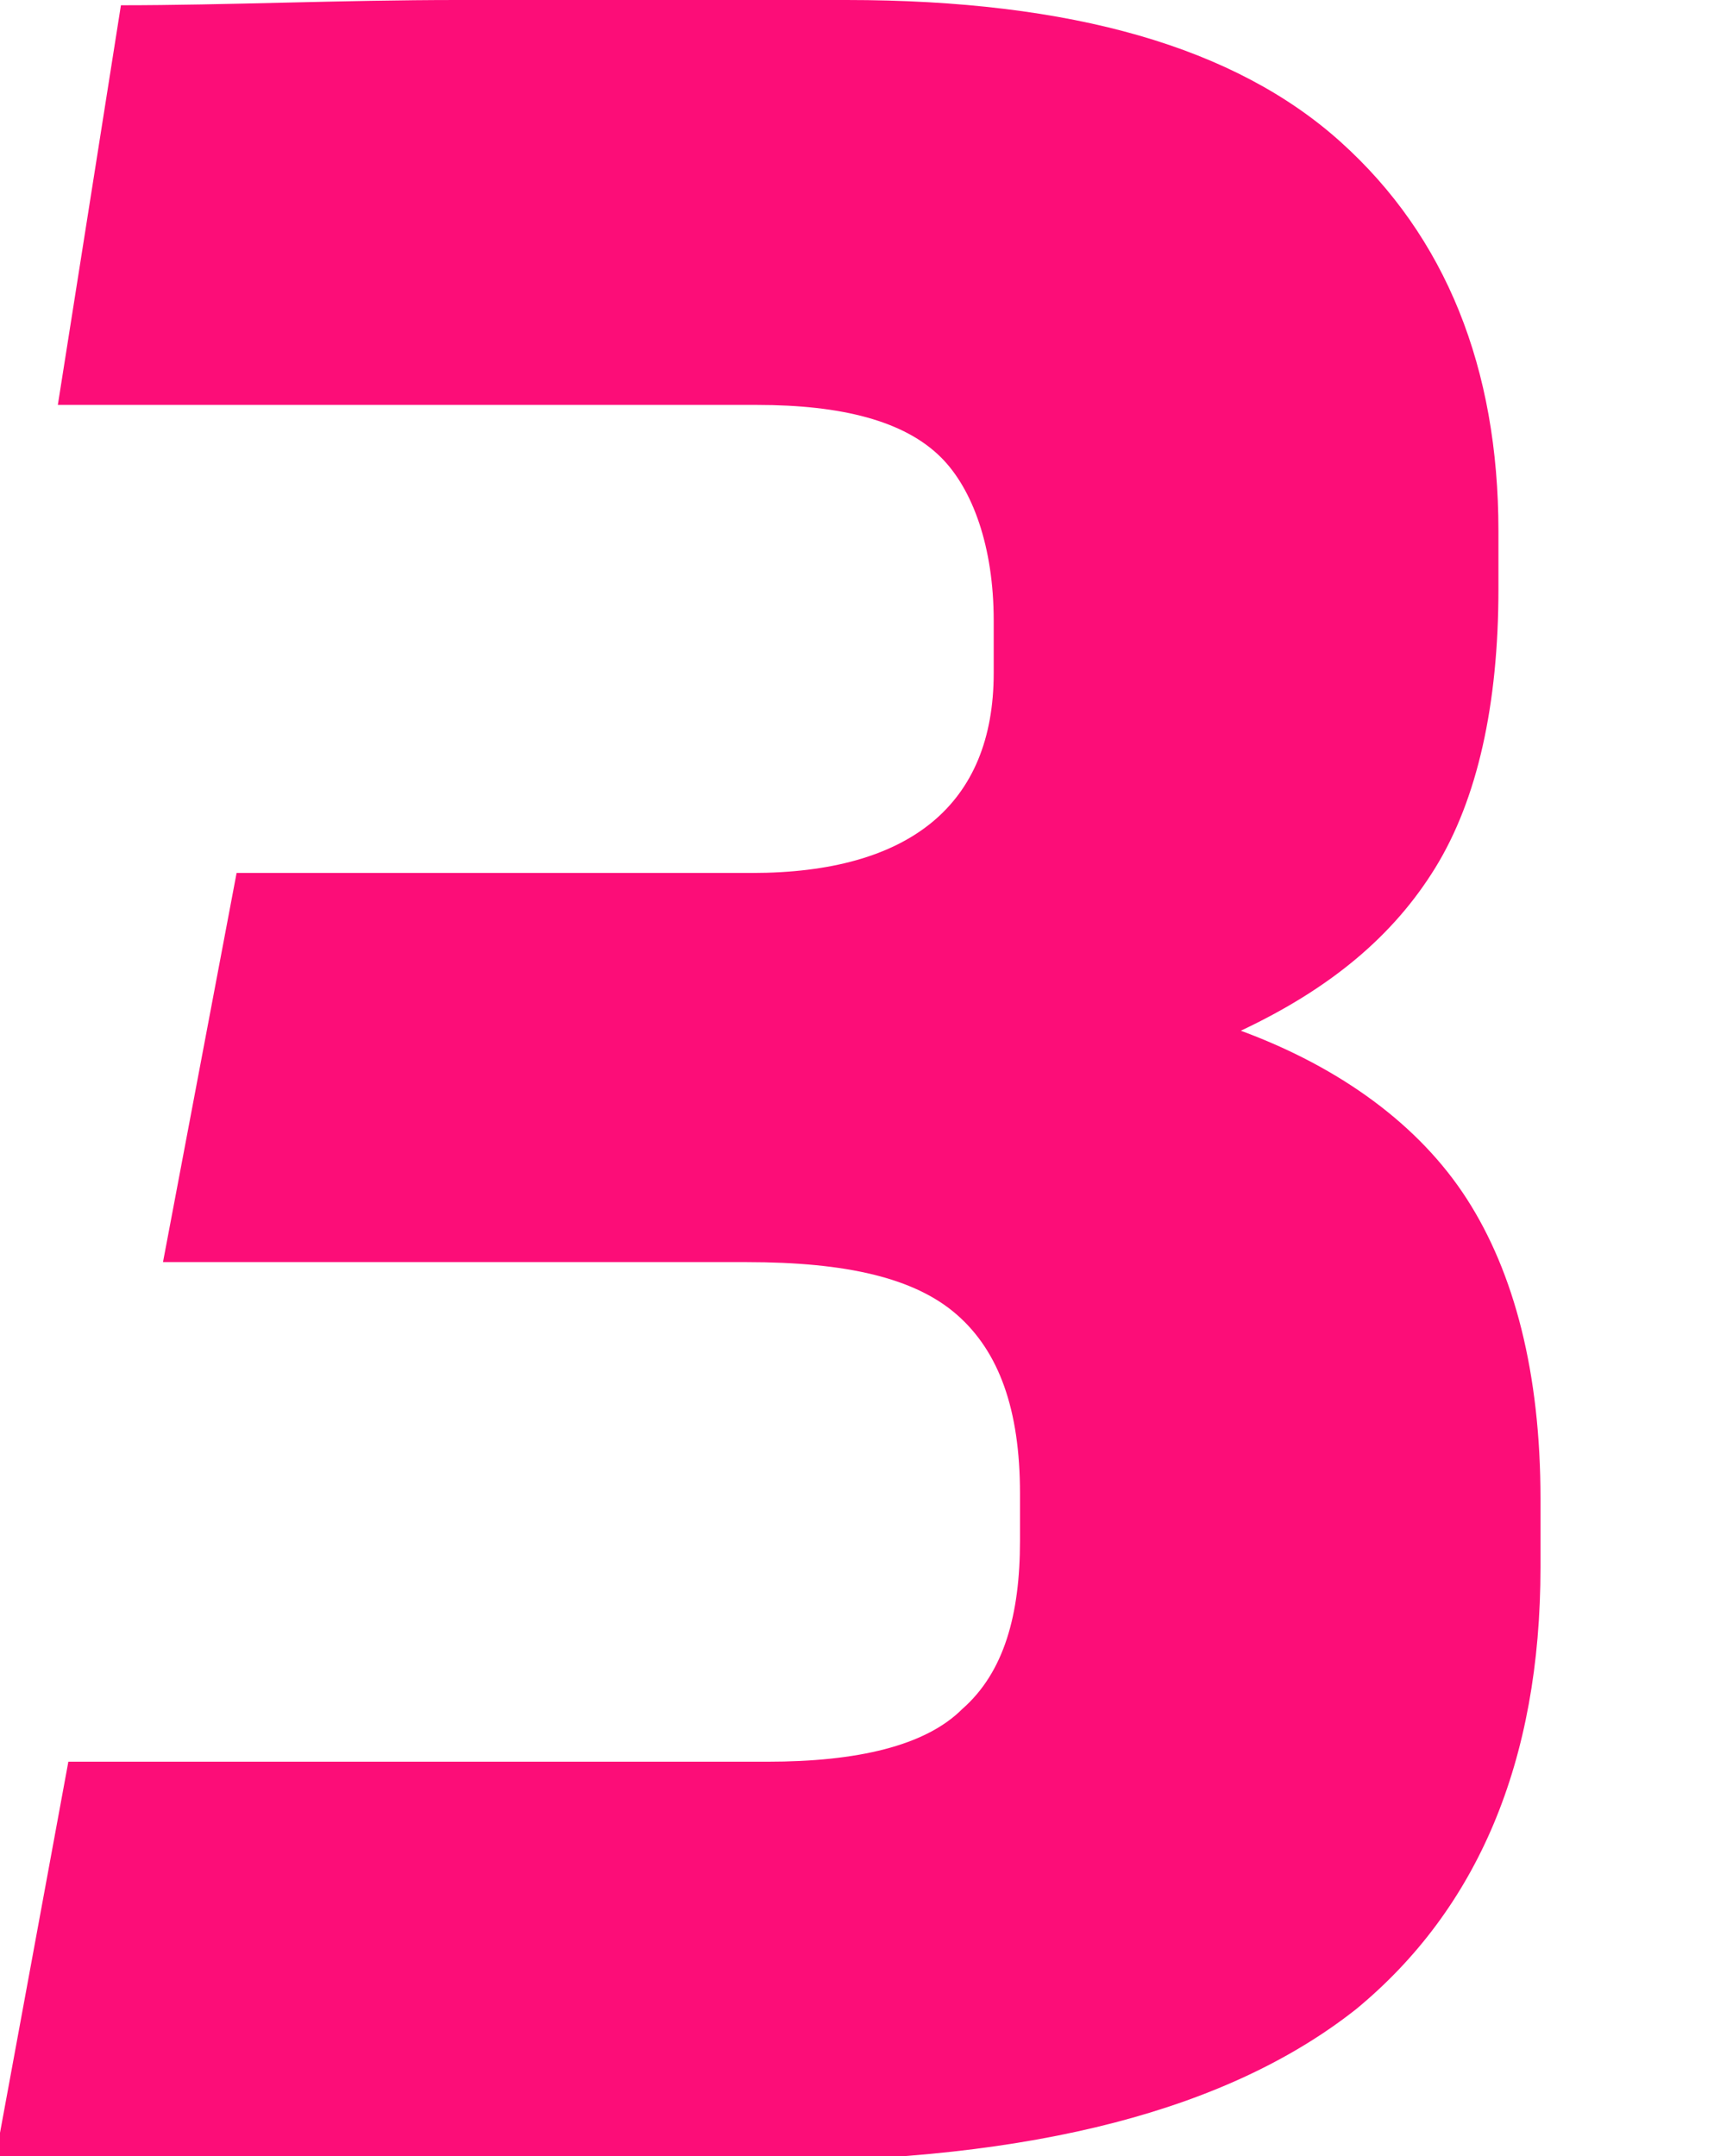 <?xml version="1.0" encoding="UTF-8"?>
<svg xmlns="http://www.w3.org/2000/svg" id="Ebene_1" version="1.1" viewBox="0 0 32.6 41">
  <defs>
    <style>
      .st0 {
        isolation: isolate;
      }

      .st1 {
        fill: #fc0d78;
      }
    </style>
  </defs>
  <g class="st0">
    <path class="st1" d="M2.3.1C4.3.1,6.5,0,8.7,0h7.4C20.4,0,23.5.9,25.5,2.7c2,1.8,3,4.3,3,7.4v1.1c0,2.2-.4,4-1.2,5.3-.8,1.3-2,2.3-3.7,3.1,1.9.7,3.4,1.8,4.3,3.2s1.4,3.3,1.4,5.7v1.3c0,3.7-1.2,6.5-3.5,8.4-2.4,1.9-6.1,2.9-11.3,2.9h-7.4c-2.4,0-4.8,0-7.2,0l1.4-7.6c1.8,0,3.8,0,6.1,0h7.2c1.7,0,3-.3,3.7-1,.8-.7,1.1-1.8,1.1-3.2v-.9c0-1.6-.4-2.7-1.2-3.4-.8-.7-2.1-1-4-1H3.1l1.4-7.4h9.8c3,0,4.6-1.3,4.6-3.8v-1c0-1.4-.4-2.5-1-3.1-.7-.7-1.9-1-3.5-1h-6.3c-2.3,0-4.6,0-7,0L2.3.1Z"></path>
  </g>
</svg>
